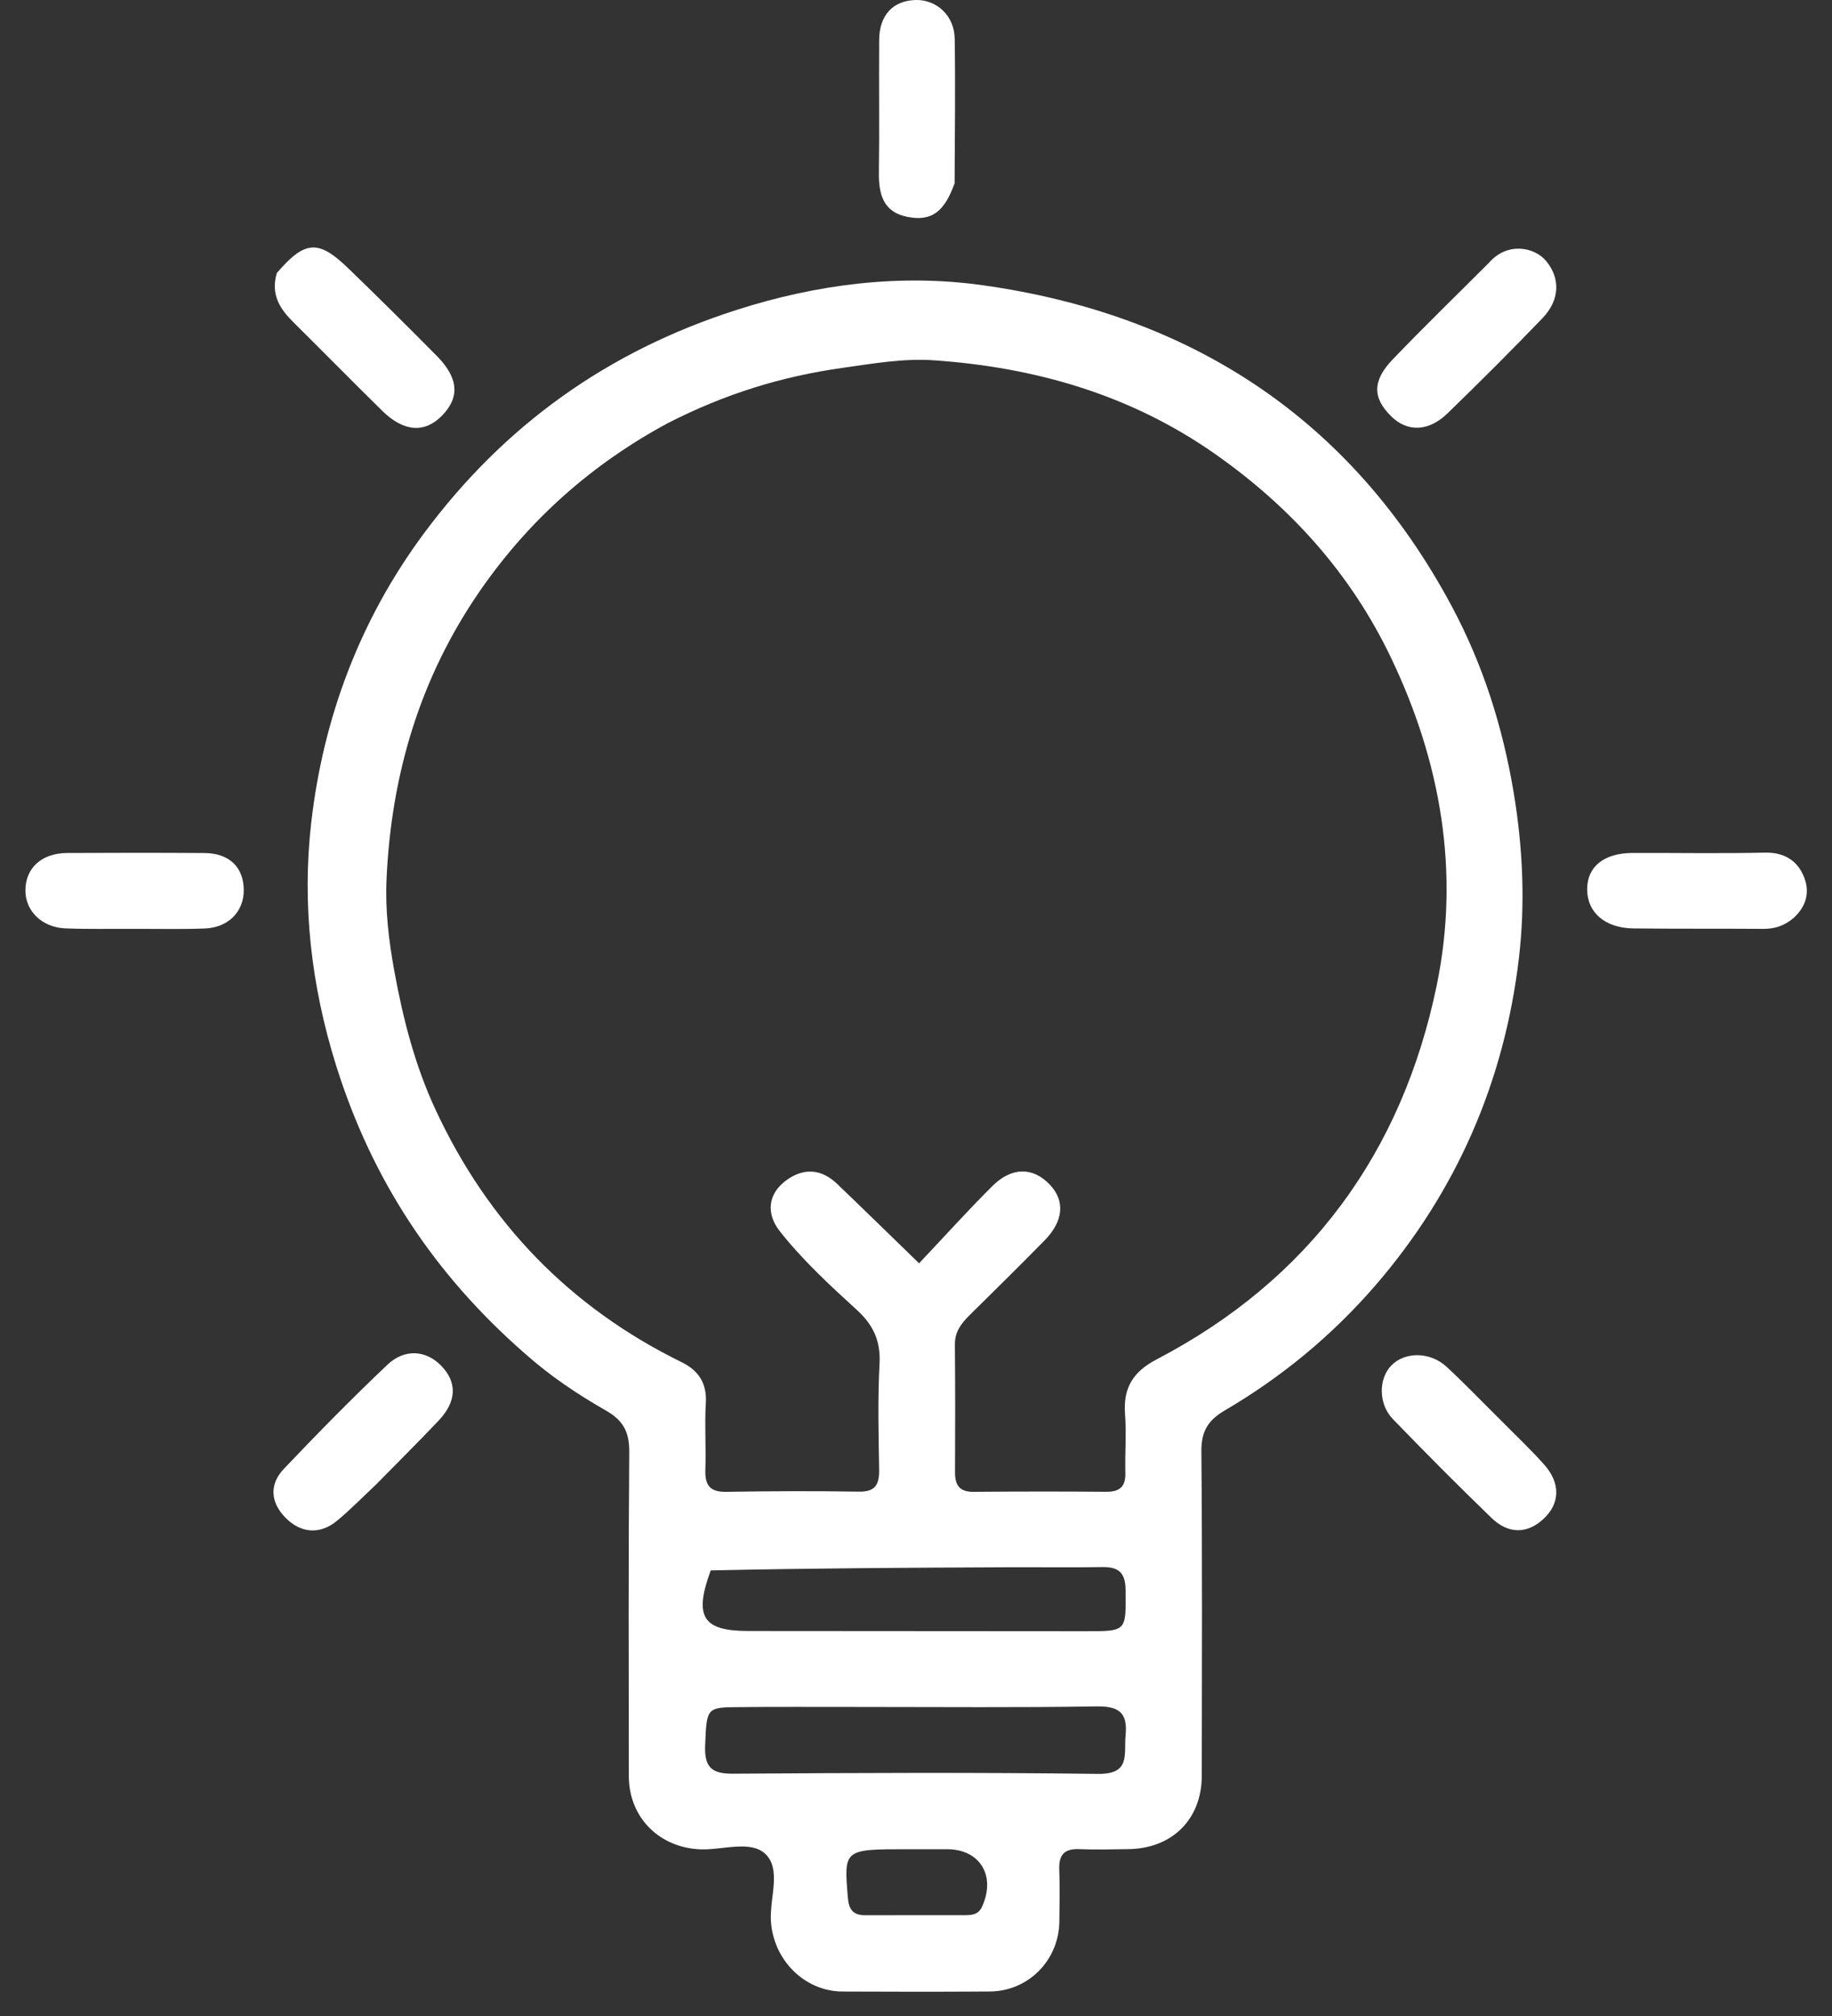 <svg width="40" height="44" viewBox="0 0 40 44" fill="none" xmlns="http://www.w3.org/2000/svg">
<rect x="0" y="0" width="40" height="44" fill="#333333" stroke="none"/>
<path d="M11.46 29.541C9.483 27.814 8.122 25.752 7.341 23.262C6.791 21.511 6.592 19.732 6.795 17.957C7.057 15.667 7.858 13.526 9.255 11.643C11.009 9.28 13.268 7.665 16.083 6.764C17.85 6.198 19.661 5.974 21.447 6.224C25.988 6.858 29.504 9.128 31.701 13.238C32.379 14.507 32.808 15.854 33.05 17.299C33.253 18.518 33.303 19.732 33.164 20.912C32.848 23.591 31.808 26.002 30.02 28.067C29.074 29.157 27.979 30.058 26.741 30.784C26.373 31 26.227 31.243 26.231 31.676C26.252 34.036 26.243 36.396 26.24 38.756C26.239 39.706 25.592 40.348 24.632 40.358C24.274 40.363 23.916 40.373 23.559 40.358C23.229 40.345 23.115 40.494 23.128 40.809C23.143 41.184 23.134 41.56 23.13 41.936C23.121 42.782 22.454 43.46 21.612 43.465C20.539 43.472 19.467 43.472 18.394 43.466C17.55 43.461 16.87 42.755 16.831 41.902C16.809 41.41 17.061 40.791 16.709 40.461C16.387 40.16 15.785 40.377 15.307 40.363C14.405 40.335 13.732 39.674 13.73 38.768C13.727 36.408 13.72 34.048 13.739 31.689C13.742 31.263 13.614 31.006 13.237 30.79C12.62 30.437 12.023 30.042 11.46 29.541ZM14.581 9.235C12.923 10.129 11.552 11.344 10.48 12.895C9.172 14.787 8.543 16.903 8.44 19.183C8.409 19.855 8.486 20.517 8.609 21.191C8.801 22.244 9.063 23.262 9.513 24.227C10.658 26.684 12.438 28.531 14.88 29.729C15.253 29.912 15.438 30.189 15.411 30.627C15.382 31.108 15.418 31.592 15.401 32.074C15.389 32.407 15.492 32.566 15.854 32.56C16.819 32.544 17.785 32.54 18.75 32.556C19.121 32.563 19.201 32.393 19.195 32.068C19.182 31.299 19.163 30.529 19.204 29.762C19.23 29.27 19.068 28.918 18.712 28.593C18.12 28.053 17.528 27.507 17.028 26.875C16.718 26.484 16.77 26.051 17.166 25.762C17.549 25.482 17.934 25.509 18.279 25.84C18.853 26.389 19.421 26.945 20.067 27.572C20.626 26.981 21.128 26.424 21.658 25.895C22.087 25.465 22.55 25.466 22.92 25.853C23.258 26.207 23.224 26.649 22.806 27.074C22.268 27.622 21.721 28.161 21.174 28.7C20.991 28.88 20.846 29.065 20.849 29.345C20.857 30.274 20.857 31.204 20.852 32.133C20.851 32.417 20.951 32.563 21.258 32.56C22.223 32.552 23.188 32.551 24.153 32.559C24.447 32.561 24.579 32.448 24.571 32.148C24.56 31.719 24.596 31.288 24.564 30.861C24.521 30.291 24.74 29.937 25.256 29.668C28.592 27.927 30.615 25.152 31.369 21.508C31.88 19.035 31.459 16.62 30.365 14.342C29.49 12.518 28.177 11.061 26.524 9.904C24.685 8.616 22.61 8.018 20.396 7.864C19.723 7.817 19.056 7.936 18.383 8.031C17.063 8.217 15.829 8.597 14.581 9.235ZM18.749 37.255C17.839 37.256 16.929 37.249 16.019 37.26C15.428 37.267 15.428 37.316 15.396 38.093C15.378 38.56 15.527 38.715 16 38.712C18.658 38.694 21.316 38.682 23.974 38.716C24.692 38.725 24.536 38.286 24.576 37.877C24.625 37.378 24.432 37.236 23.94 37.243C22.246 37.271 20.551 37.255 18.749 37.255ZM15.518 34.275C15.148 35.281 15.34 35.596 16.329 35.597C18.793 35.6 21.257 35.6 23.722 35.602C24.602 35.602 24.585 35.602 24.576 34.7C24.572 34.32 24.42 34.196 24.065 34.202C23.386 34.214 22.707 34.203 22.029 34.206C19.887 34.215 17.744 34.226 15.518 34.275ZM19.823 40.36C18.417 40.36 18.425 40.359 18.512 41.416C18.534 41.683 18.631 41.803 18.899 41.801C19.629 41.797 20.359 41.801 21.089 41.799C21.234 41.798 21.366 41.78 21.441 41.617C21.75 40.943 21.399 40.359 20.677 40.36C20.428 40.36 20.179 40.36 19.823 40.36Z" fill="white"/>
<path d="M32.512 5.733C32.916 5.27 33.509 5.395 33.759 5.697C34.065 6.066 34.067 6.539 33.679 6.944C33.001 7.649 32.308 8.34 31.606 9.021C31.19 9.425 30.725 9.434 30.372 9.083C29.966 8.681 29.961 8.31 30.413 7.839C31.09 7.134 31.792 6.453 32.512 5.733Z" fill="white"/>
<path d="M6.044 5.959C6.656 5.245 6.952 5.226 7.598 5.85C8.252 6.481 8.896 7.121 9.535 7.766C10.013 8.249 10.043 8.67 9.652 9.07C9.272 9.459 8.816 9.429 8.342 8.963C7.694 8.326 7.057 7.678 6.411 7.038C6.12 6.75 5.904 6.439 6.044 5.959Z" fill="white"/>
<path d="M8.206 32.405C7.905 32.688 7.643 32.957 7.355 33.194C6.98 33.503 6.554 33.464 6.217 33.108C5.896 32.768 5.888 32.385 6.197 32.059C6.932 31.285 7.682 30.523 8.456 29.788C8.839 29.425 9.312 29.469 9.642 29.817C9.983 30.175 9.971 30.587 9.579 31.003C9.139 31.469 8.682 31.919 8.206 32.405Z" fill="white"/>
<path d="M39.167 20.03C38.95 20.217 38.735 20.274 38.493 20.273C37.549 20.266 36.606 20.274 35.662 20.263C35.041 20.255 34.652 19.912 34.654 19.404C34.657 18.913 35.02 18.619 35.646 18.616C36.608 18.613 37.569 18.631 38.53 18.609C38.921 18.6 39.205 18.754 39.359 19.073C39.513 19.39 39.489 19.732 39.167 20.03Z" fill="white"/>
<path d="M20.843 4C20.616 4.633 20.332 4.837 19.81 4.733C19.283 4.629 19.183 4.236 19.19 3.763C19.203 2.798 19.189 1.833 19.196 0.868C19.2 0.329 19.501 0.011 19.995 0C20.453 -0.01 20.838 0.345 20.845 0.844C20.861 1.88 20.848 2.917 20.843 4Z" fill="white"/>
<path d="M2.927 20.273C2.391 20.27 1.909 20.282 1.427 20.262C0.916 20.241 0.554 19.884 0.555 19.436C0.555 18.945 0.908 18.62 1.466 18.617C2.466 18.612 3.466 18.611 4.466 18.618C5.006 18.622 5.318 18.926 5.322 19.422C5.327 19.889 4.992 20.242 4.48 20.264C3.981 20.285 3.48 20.271 2.927 20.273Z" fill="white"/>
<path d="M32.754 30.983C33.095 31.328 33.421 31.634 33.717 31.967C34.078 32.374 34.061 32.814 33.703 33.149C33.351 33.478 32.938 33.49 32.563 33.127C31.833 32.422 31.118 31.702 30.412 30.972C30.093 30.642 30.097 30.092 30.378 29.802C30.673 29.498 31.225 29.498 31.585 29.831C31.977 30.194 32.347 30.58 32.754 30.983Z" fill="white"/>
</svg>
